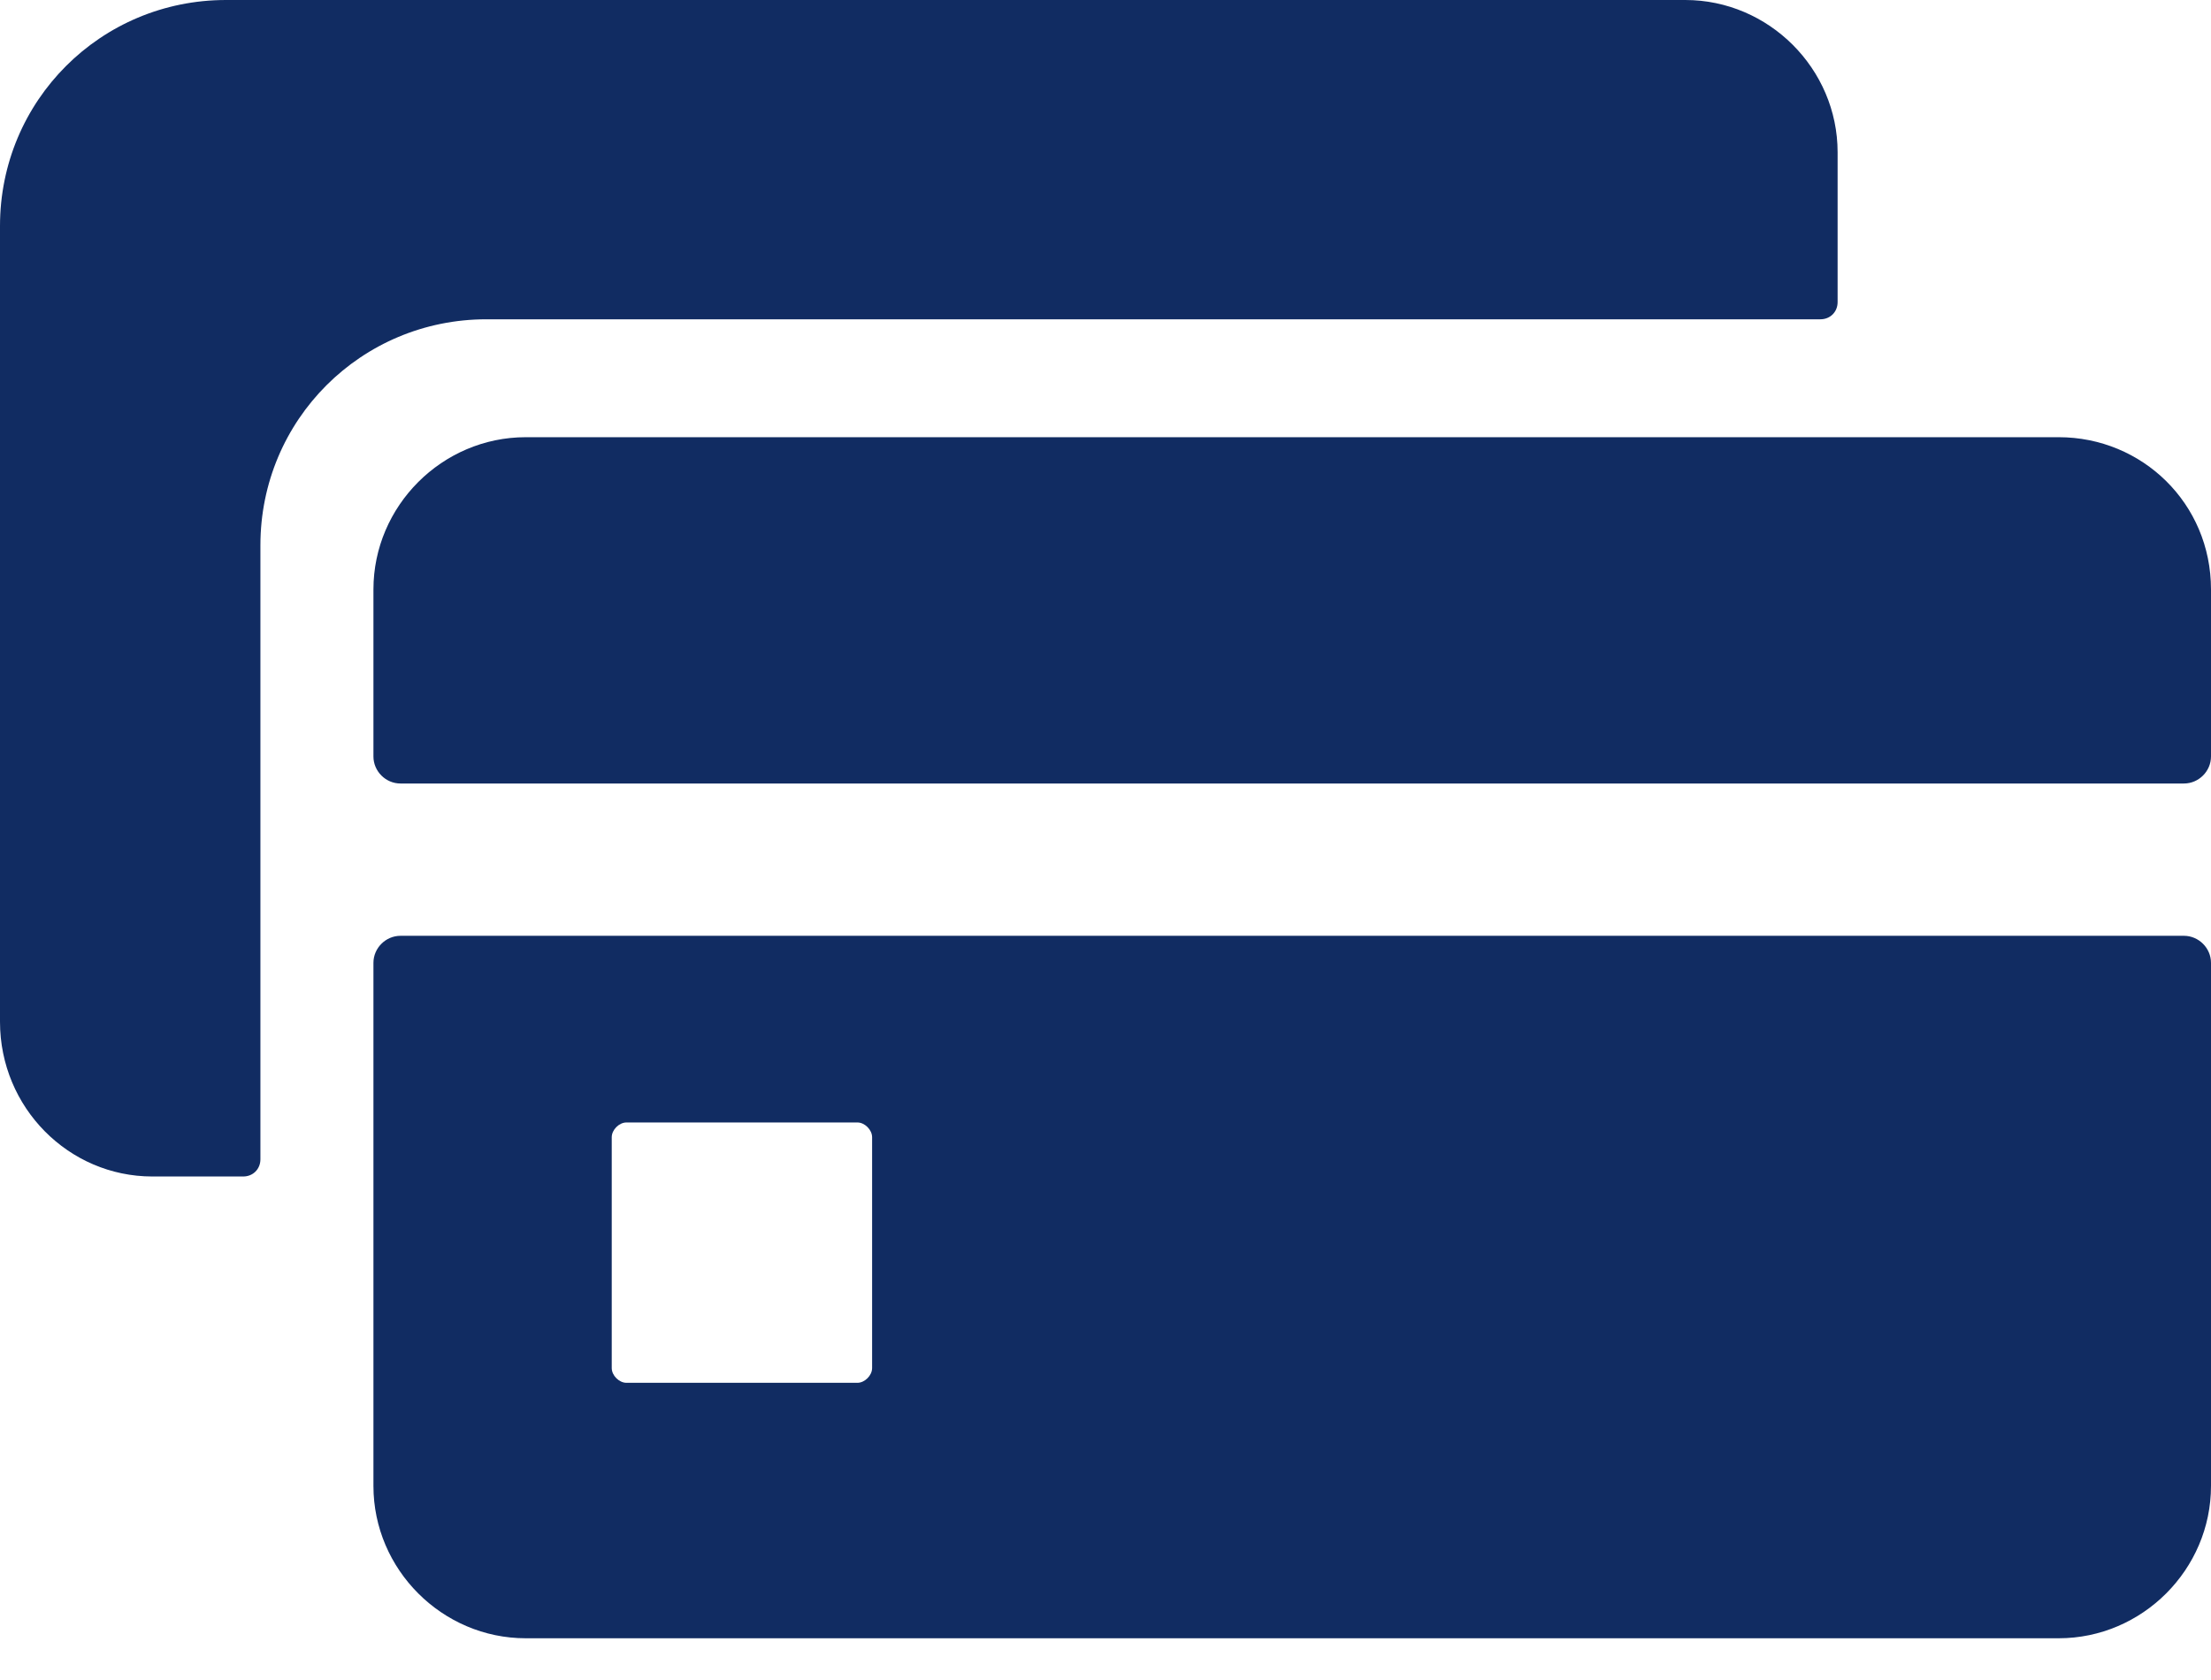 <svg width="50" height="38" viewBox="0 0 50 38" fill="none" xmlns="http://www.w3.org/2000/svg">
<path d="M46.556 9.889H11.889C10 9.889 8.445 11.444 8.445 13.333V17.111C8.445 17.445 8.722 17.722 9.056 17.722H49.389C49.722 17.722 50 17.445 50 17.111V13.333C50 11.389 48.445 9.889 46.556 9.889ZM49.389 21.167H9.056C8.722 21.167 8.445 21.445 8.445 21.778V33.611C8.445 35.5 10 37.056 11.889 37.056H46.556C48.445 37.056 50 35.5 50 33.611V21.778C50 21.445 49.722 21.167 49.389 21.167ZM19.722 30.945C19.722 31.111 19.556 31.278 19.389 31.278H14.167C14 31.278 13.834 31.111 13.834 30.945V25.722C13.834 25.556 14 25.389 14.167 25.389H19.389C19.556 25.389 19.722 25.556 19.722 25.722V30.945Z" fill="#112C62"/>
<path d="M3.444 26.611H5.5C5.722 26.611 5.889 26.444 5.889 26.222V12.333C5.889 9.5 8.167 7.222 11 7.222H41.167C41.389 7.222 41.556 7.056 41.556 6.833V3.444C41.556 1.556 40 0 38.111 0H5.111C2.278 0 0 2.278 0 5.111V23.111C0 25.055 1.556 26.611 3.444 26.611Z" fill="#112C62"/>
</svg>
